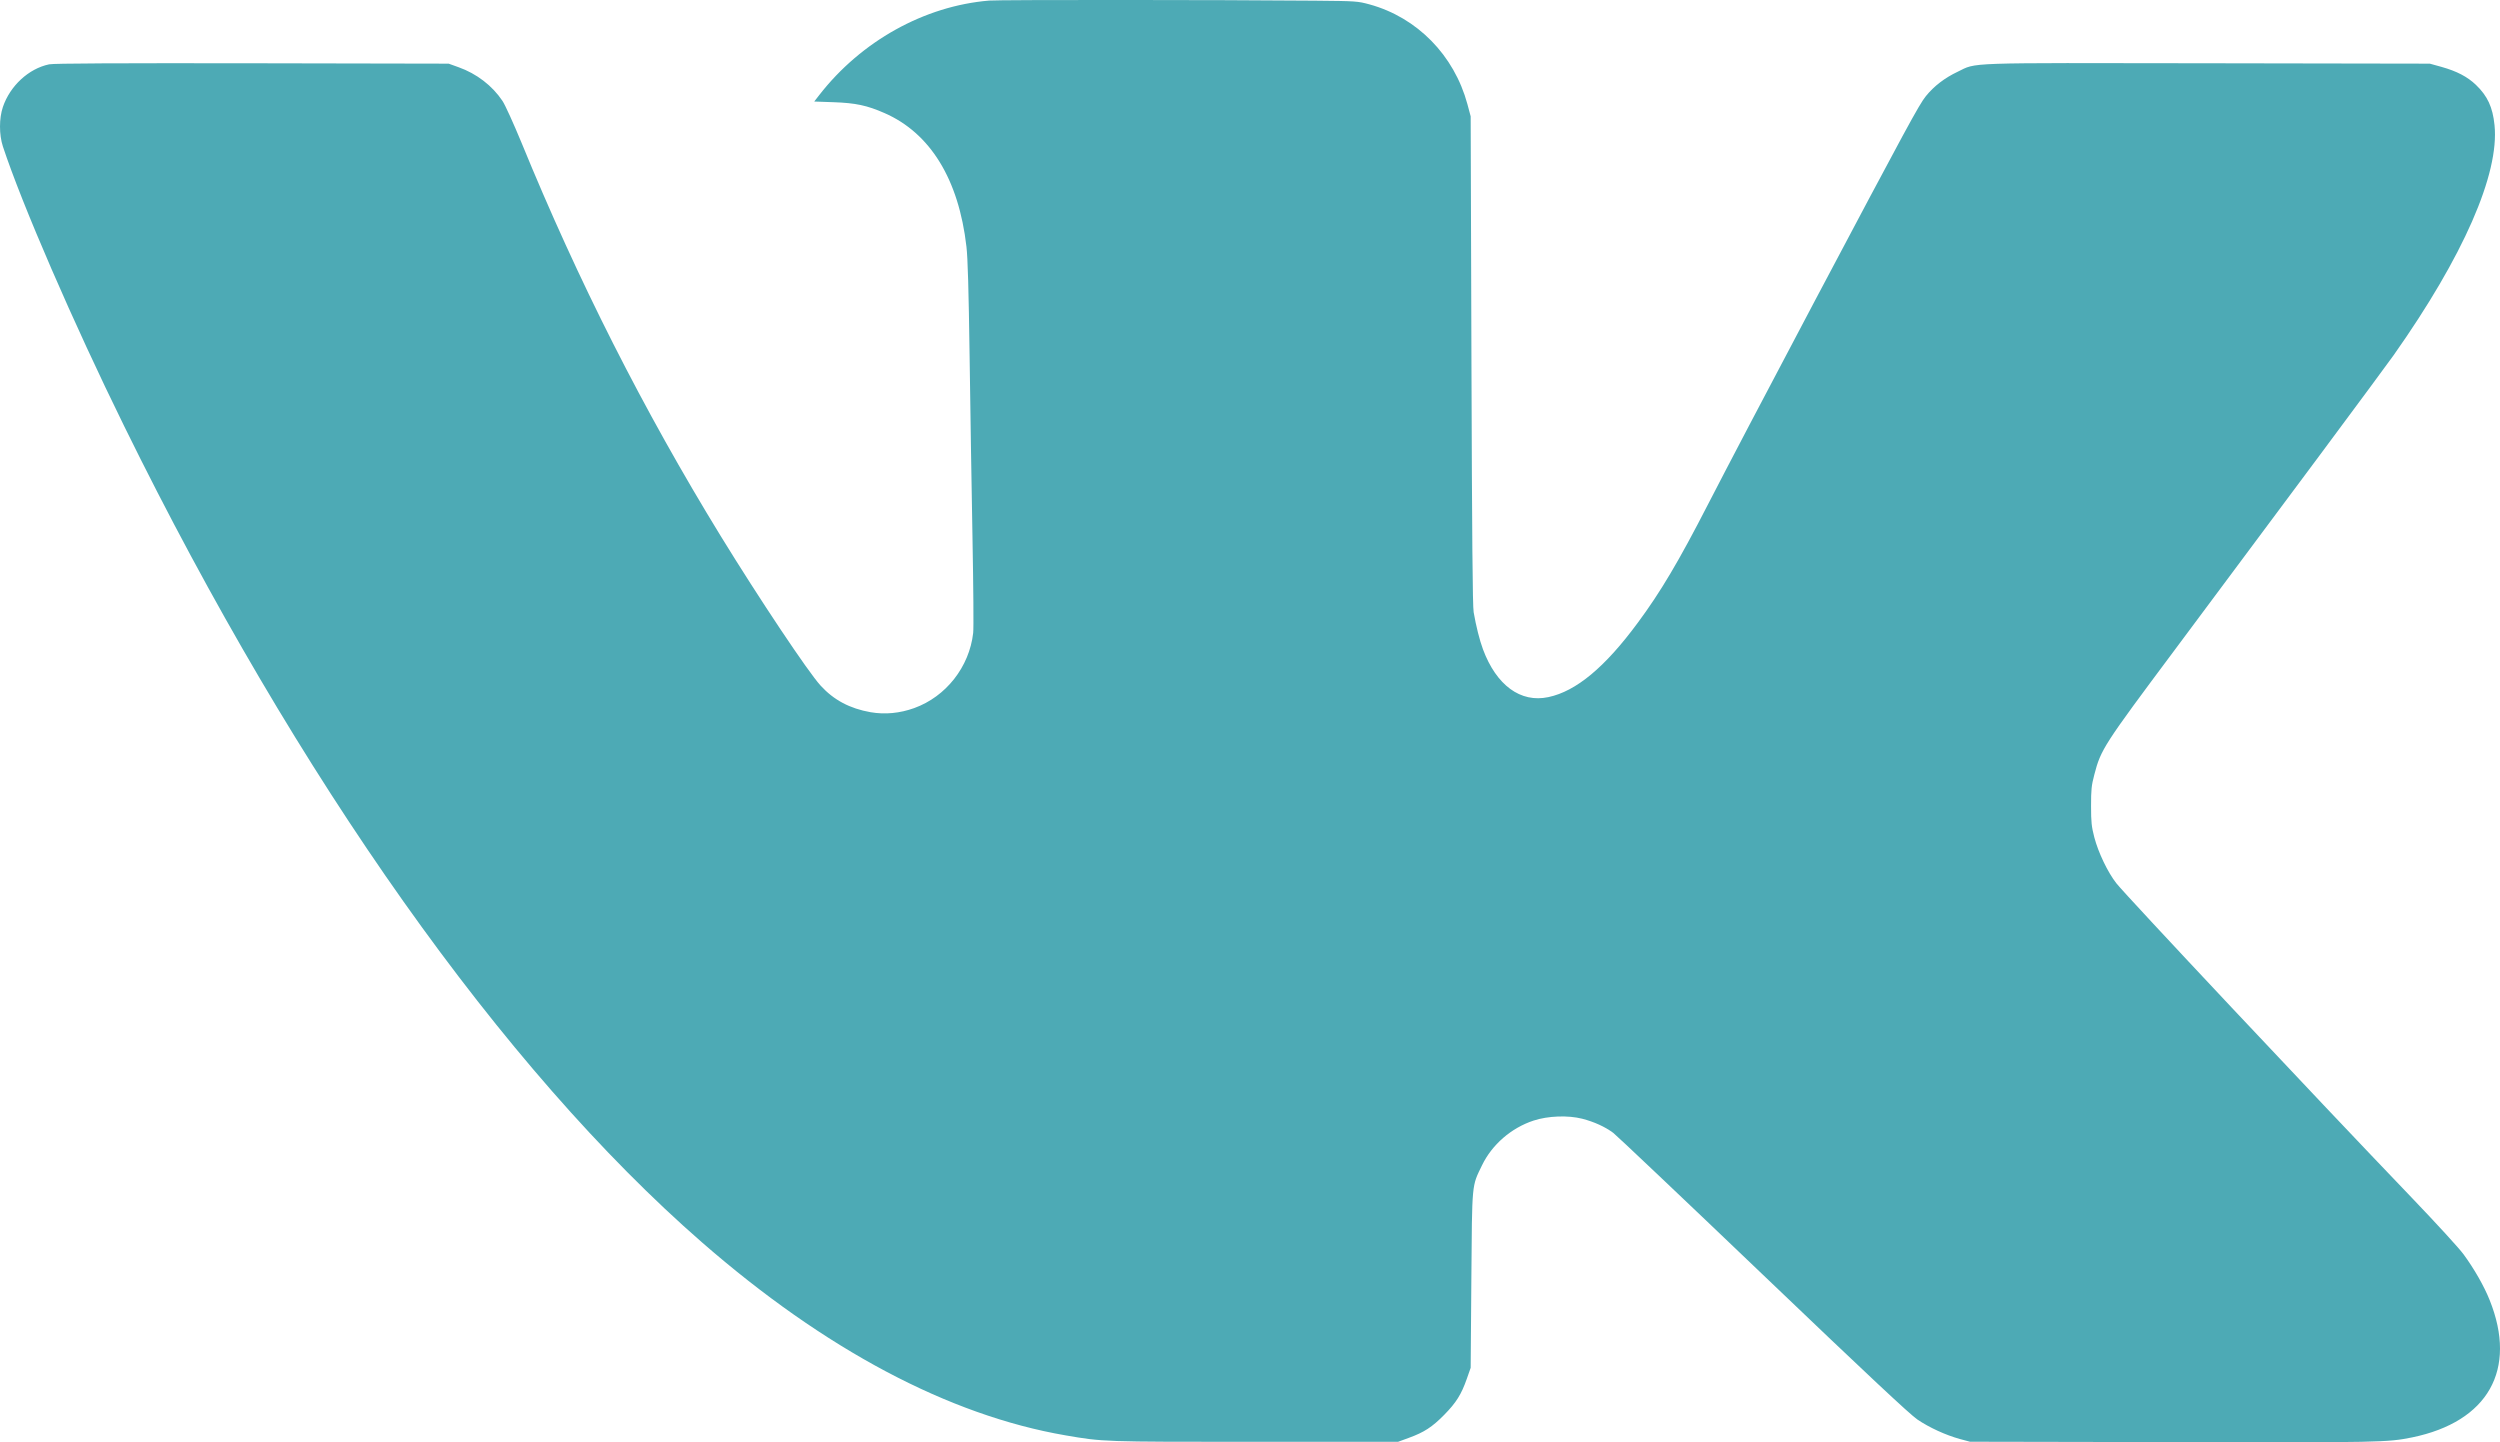 <?xml version="1.0" encoding="UTF-8"?> <svg xmlns="http://www.w3.org/2000/svg" width="26" height="15" viewBox="0 0 26 15" fill="none"><path fill-rule="evenodd" clip-rule="evenodd" d="M10.288 0.006C9.613 0.062 8.956 0.428 8.52 0.989L8.468 1.056L8.67 1.063C8.898 1.071 9.017 1.096 9.199 1.176C9.675 1.384 9.971 1.866 10.051 2.565C10.065 2.687 10.074 3.002 10.084 3.712C10.091 4.251 10.105 5.1 10.114 5.598C10.123 6.097 10.127 6.54 10.121 6.583C10.081 6.936 9.838 7.245 9.508 7.364C9.358 7.418 9.205 7.433 9.054 7.407C8.839 7.369 8.672 7.281 8.535 7.131C8.403 6.987 7.893 6.222 7.495 5.574C6.69 4.261 6.011 2.919 5.422 1.48C5.34 1.282 5.254 1.092 5.226 1.05C5.12 0.891 4.957 0.766 4.769 0.699L4.666 0.662L2.621 0.658C1.23 0.656 0.555 0.659 0.511 0.669C0.298 0.714 0.105 0.892 0.03 1.113C-0.01 1.232 -0.01 1.4 0.03 1.523C0.229 2.126 0.761 3.354 1.294 4.437C3.094 8.099 5.23 11.116 7.301 12.921C8.579 14.035 9.868 14.719 11.083 14.928C11.473 14.995 11.465 14.995 13.052 14.995H14.539L14.651 14.954C14.811 14.896 14.895 14.841 15.02 14.714C15.144 14.588 15.198 14.502 15.255 14.339L15.295 14.225L15.302 13.312C15.31 12.284 15.305 12.343 15.413 12.119C15.517 11.904 15.716 11.731 15.949 11.654C16.098 11.605 16.307 11.597 16.456 11.635C16.579 11.667 16.692 11.718 16.778 11.782C16.81 11.806 17.511 12.47 18.335 13.258C19.43 14.305 19.863 14.71 19.941 14.763C20.065 14.847 20.235 14.925 20.384 14.966L20.488 14.994L22.584 14.998C24.758 15.003 24.829 15.001 25.086 14.949C25.877 14.786 26.183 14.244 25.892 13.52C25.835 13.377 25.732 13.196 25.621 13.045C25.577 12.984 25.335 12.72 25.084 12.458C24.065 11.395 22.115 9.319 22.01 9.186C21.92 9.071 21.823 8.868 21.781 8.709C21.752 8.596 21.747 8.552 21.747 8.383C21.747 8.212 21.751 8.17 21.781 8.056C21.849 7.794 21.877 7.751 22.618 6.758C23.713 5.291 24.79 3.841 24.894 3.694C25.619 2.666 25.995 1.808 25.943 1.301C25.924 1.114 25.87 0.998 25.749 0.882C25.661 0.798 25.552 0.741 25.393 0.696L25.27 0.662L22.962 0.658C20.385 0.654 20.565 0.648 20.36 0.746C20.225 0.81 20.114 0.895 20.029 1C19.958 1.088 19.833 1.319 18.872 3.133C18.319 4.179 17.981 4.823 17.763 5.246C17.459 5.838 17.268 6.16 17.032 6.478C16.691 6.94 16.392 7.189 16.103 7.25C15.814 7.312 15.562 7.127 15.423 6.753C15.388 6.659 15.351 6.512 15.326 6.367C15.315 6.306 15.309 5.591 15.303 3.746L15.295 1.21L15.261 1.083C15.123 0.574 14.738 0.182 14.244 0.046C14.118 0.012 14.107 0.011 13.673 0.007C12.694 -0.002 10.39 -0.003 10.288 0.006Z" fill="#4DAAB5"></path></svg> 
